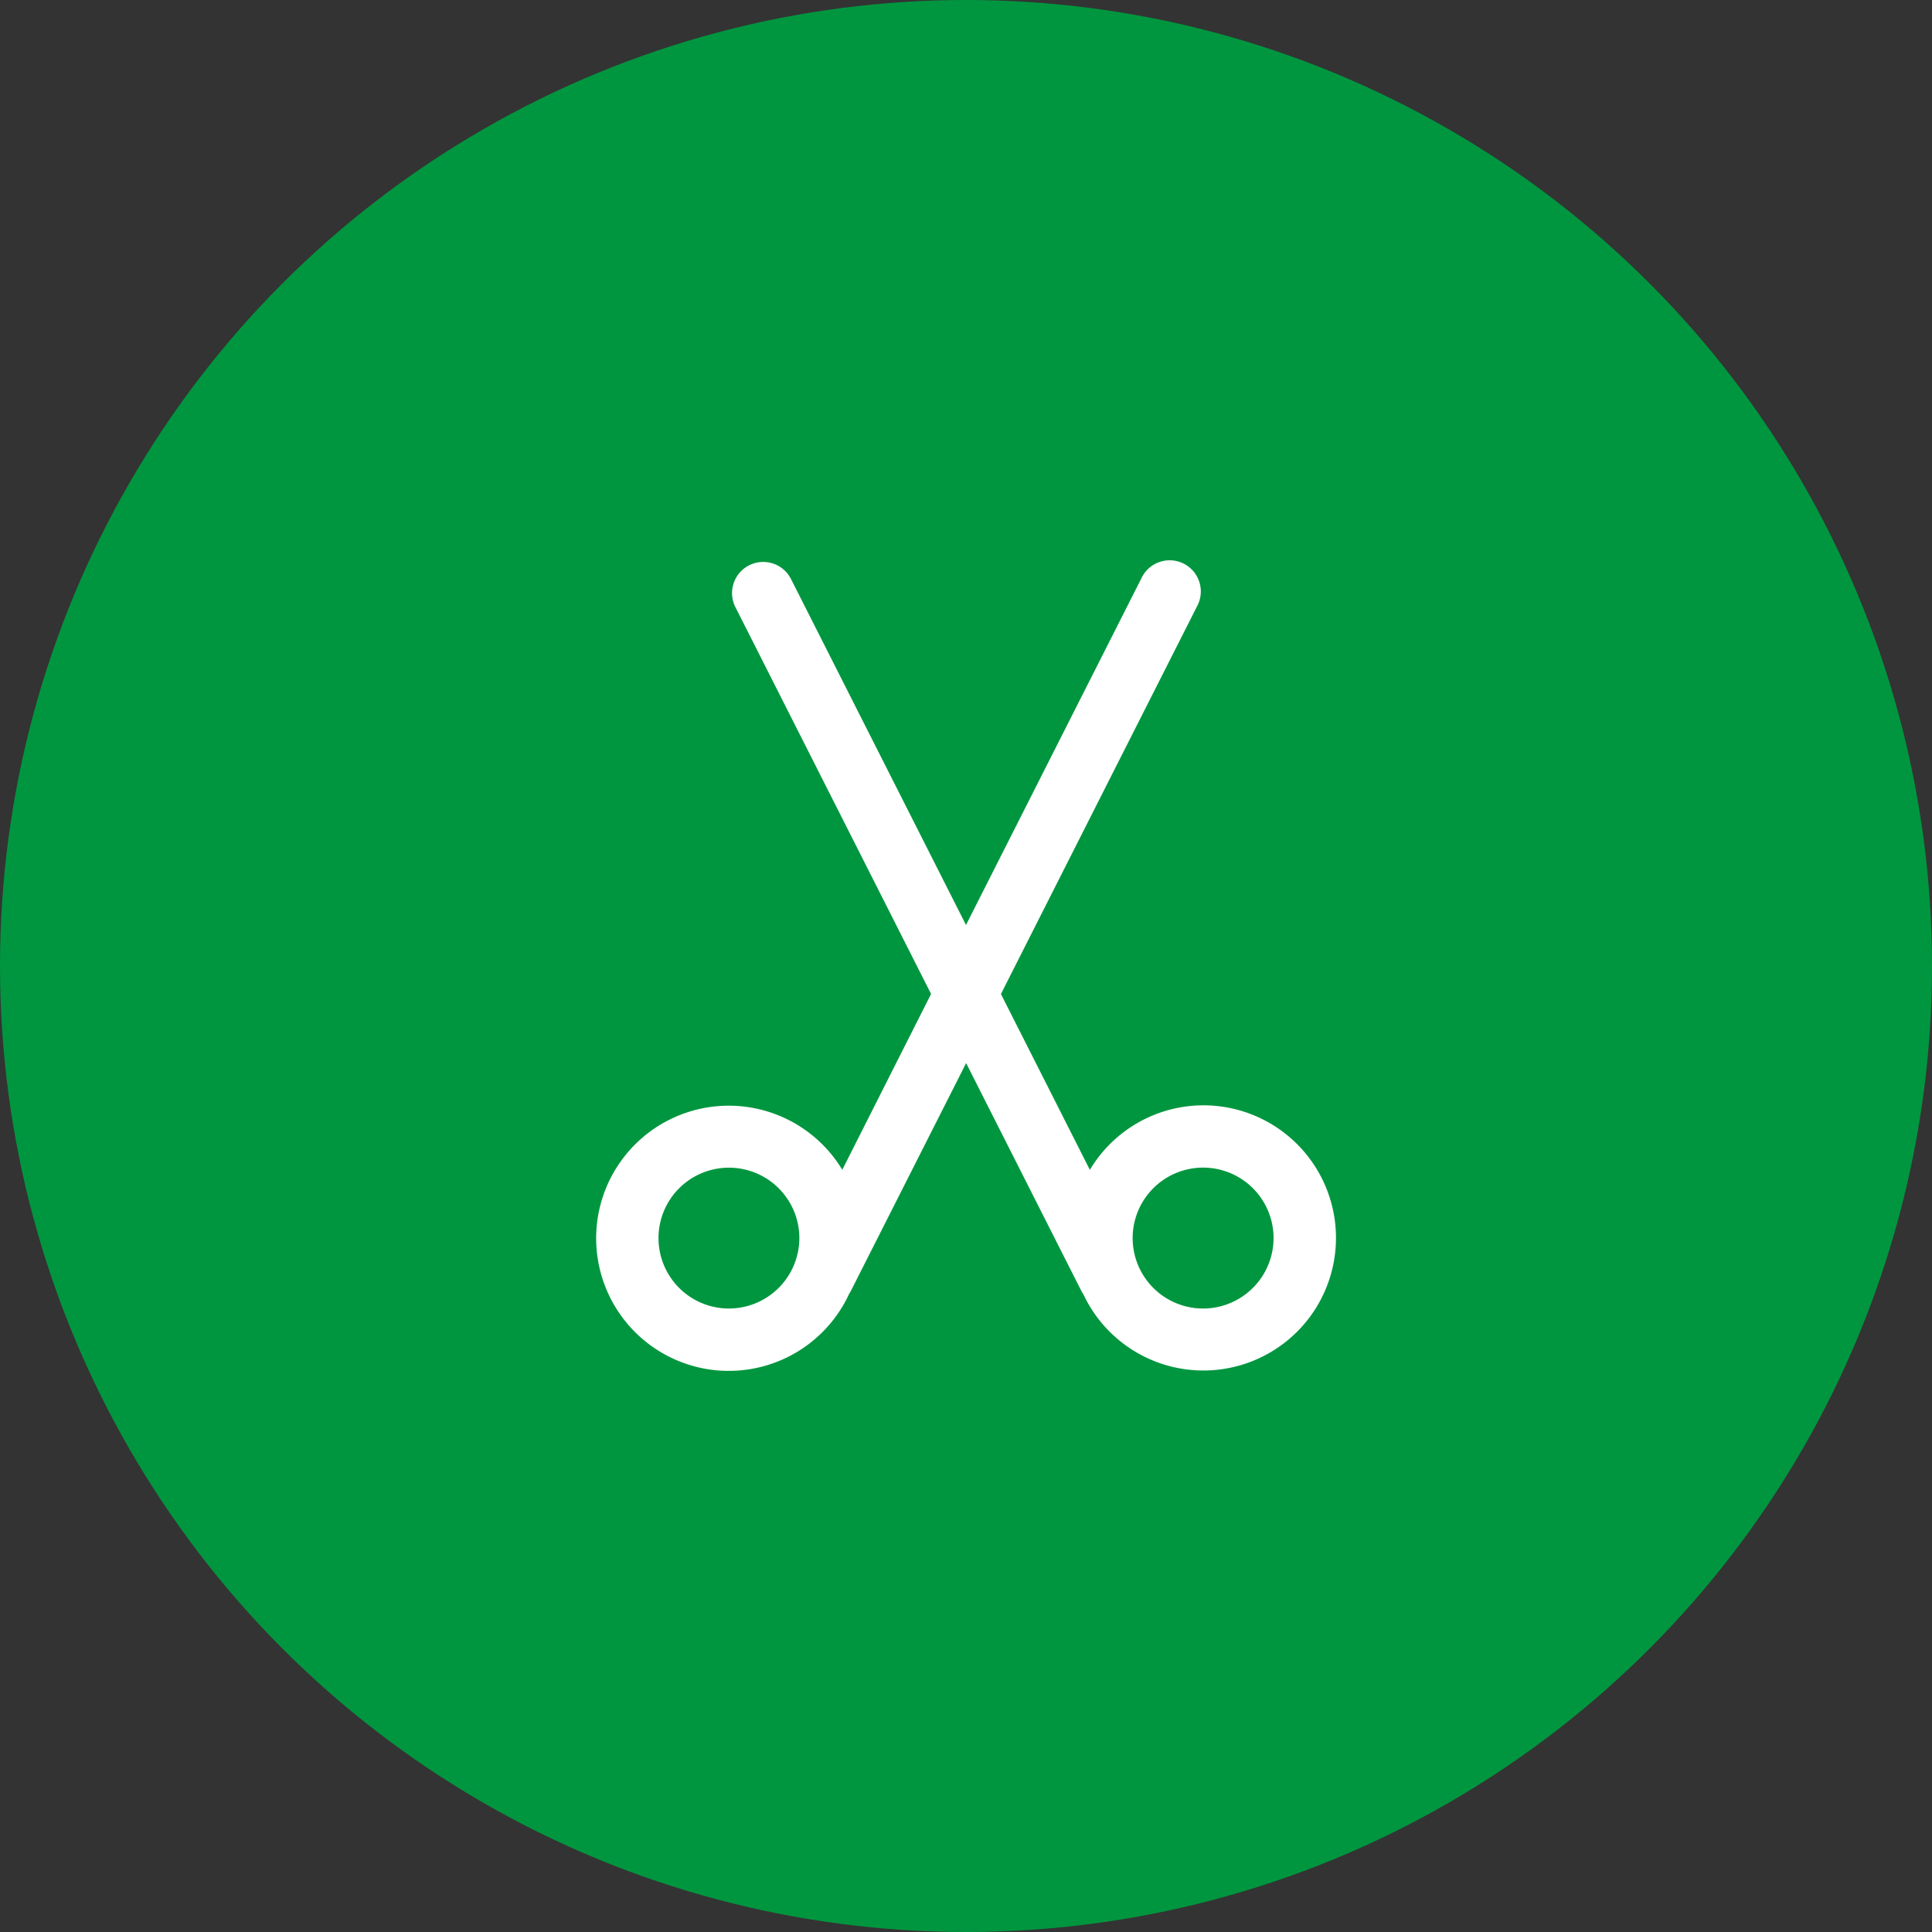 <?xml version="1.0" encoding="UTF-8"?> <svg xmlns="http://www.w3.org/2000/svg" width="62" height="62" viewBox="0 0 62 62"><rect x="0" y="0" width="62" height="62" fill="#333333" stroke="none"/><g id="Icon_Friseur" transform="translate(214 -2451)"><circle id="Ellipse_6" data-name="Ellipse 6" cx="31" cy="31" r="31" transform="translate(-214 2451)" fill="#00963f"></circle><path id="image_5_" data-name="image (5)" d="M23.479,21.464a4.246,4.246,0,0,0-3.634,2.071l-2.854-5.643L23.284,5.451a1,1,0,1,0-1.785-.9L15.87,15.677,10.241,4.549a1,1,0,0,0-1.785.9l6.293,12.441L11.9,23.533a4.255,4.255,0,1,0,.226,3.968c.008-.015.021-.026.029-.041l3.719-7.351,3.718,7.351c.011.022.028.037.04.058a4.255,4.255,0,1,0,3.851-6.054ZM8.261,27.985a2.26,2.26,0,1,1,2.261-2.26,2.263,2.263,0,0,1-2.261,2.26Zm15.218,0a2.261,2.261,0,1,1,2.261-2.261A2.263,2.263,0,0,1,23.479,27.985Z" transform="translate(-198.87 2465.007)" fill="#fff"></path></g></svg> 
